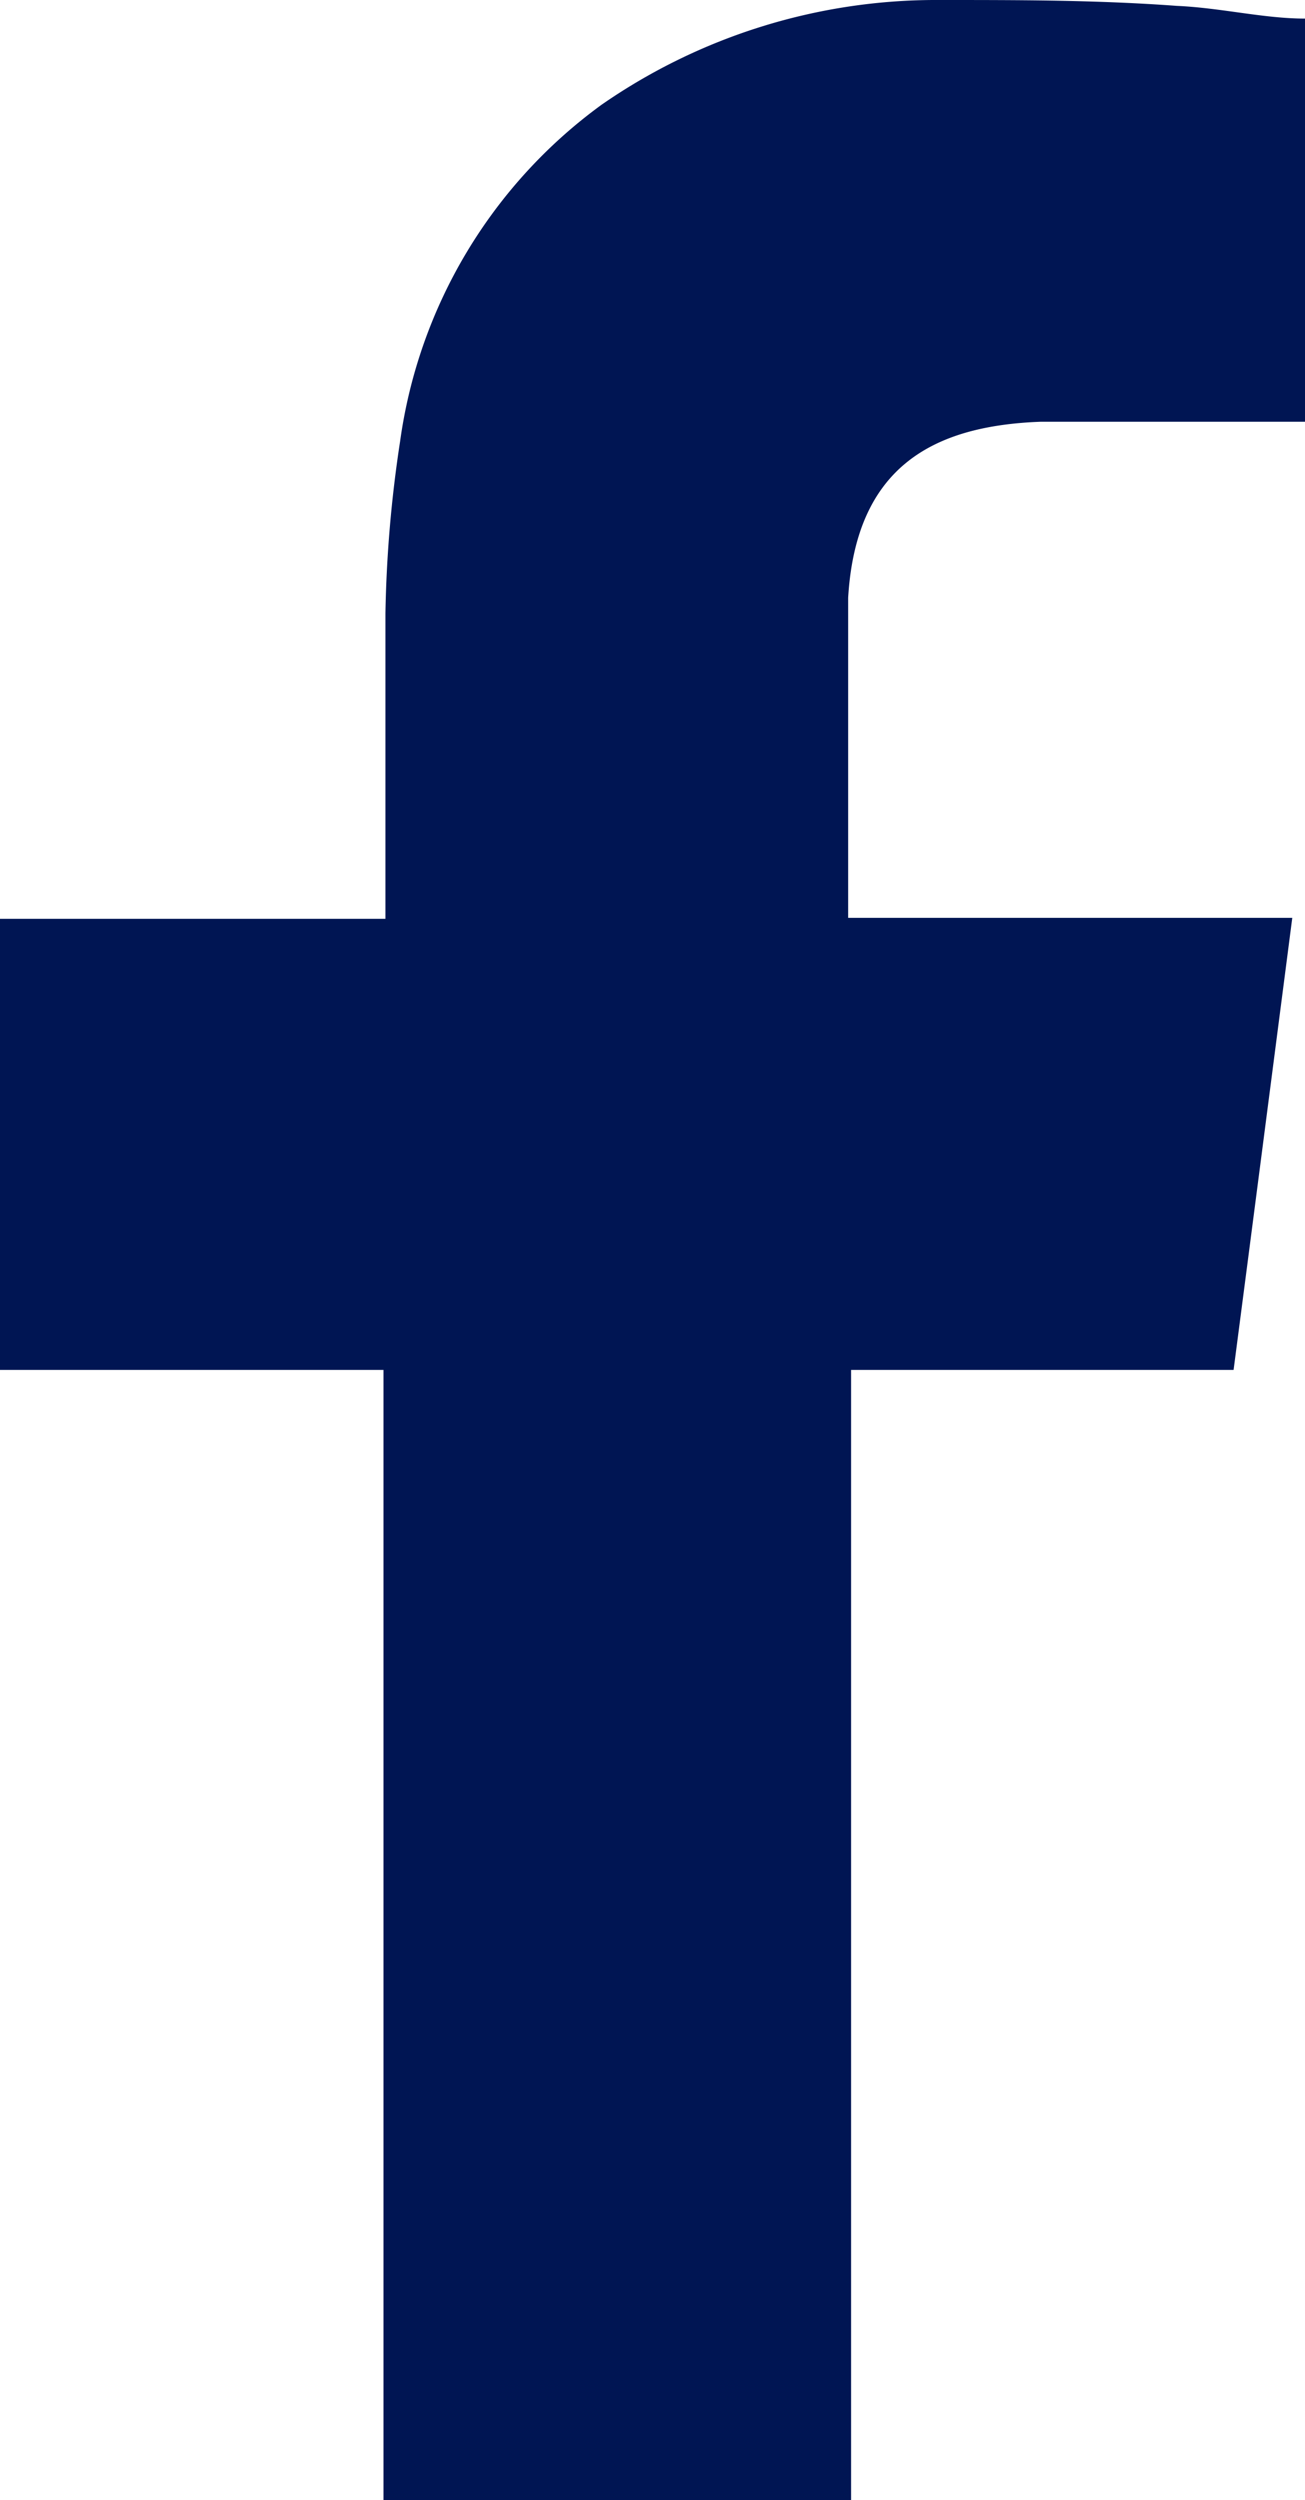 <svg xmlns="http://www.w3.org/2000/svg" width="13.34" height="25.55" viewBox="0 0 13.34 25.55">
  <defs>
    <style>
      .cls-1 {
        fill: #001553;
        fill-rule: evenodd;
      }
    </style>
  </defs>
  <title>Asset 1</title>
  <g id="Layer_2" data-name="Layer 2">
    <g id="Layer_1-2" data-name="Layer 1">
      <path class="cls-1" d="M10.64,4.31c.79,0,1.58,0,2.38,0h.32V.19c-.42,0-.86-.11-1.31-.13C11.22,0,10.41,0,9.6,0A6,6,0,0,0,6.15,1.07,5.12,5.12,0,0,0,4.09,4.51a12.93,12.93,0,0,0-.15,1.76c0,.93,0,1.85,0,2.78v.34H0V14H3.92V25.55H8.7V14h3.91c.2-1.53.39-3,.6-4.62H8.67s0-2.28,0-3.27C8.75,4.76,9.55,4.35,10.64,4.31Z"/>
    </g>
  </g>
</svg>
